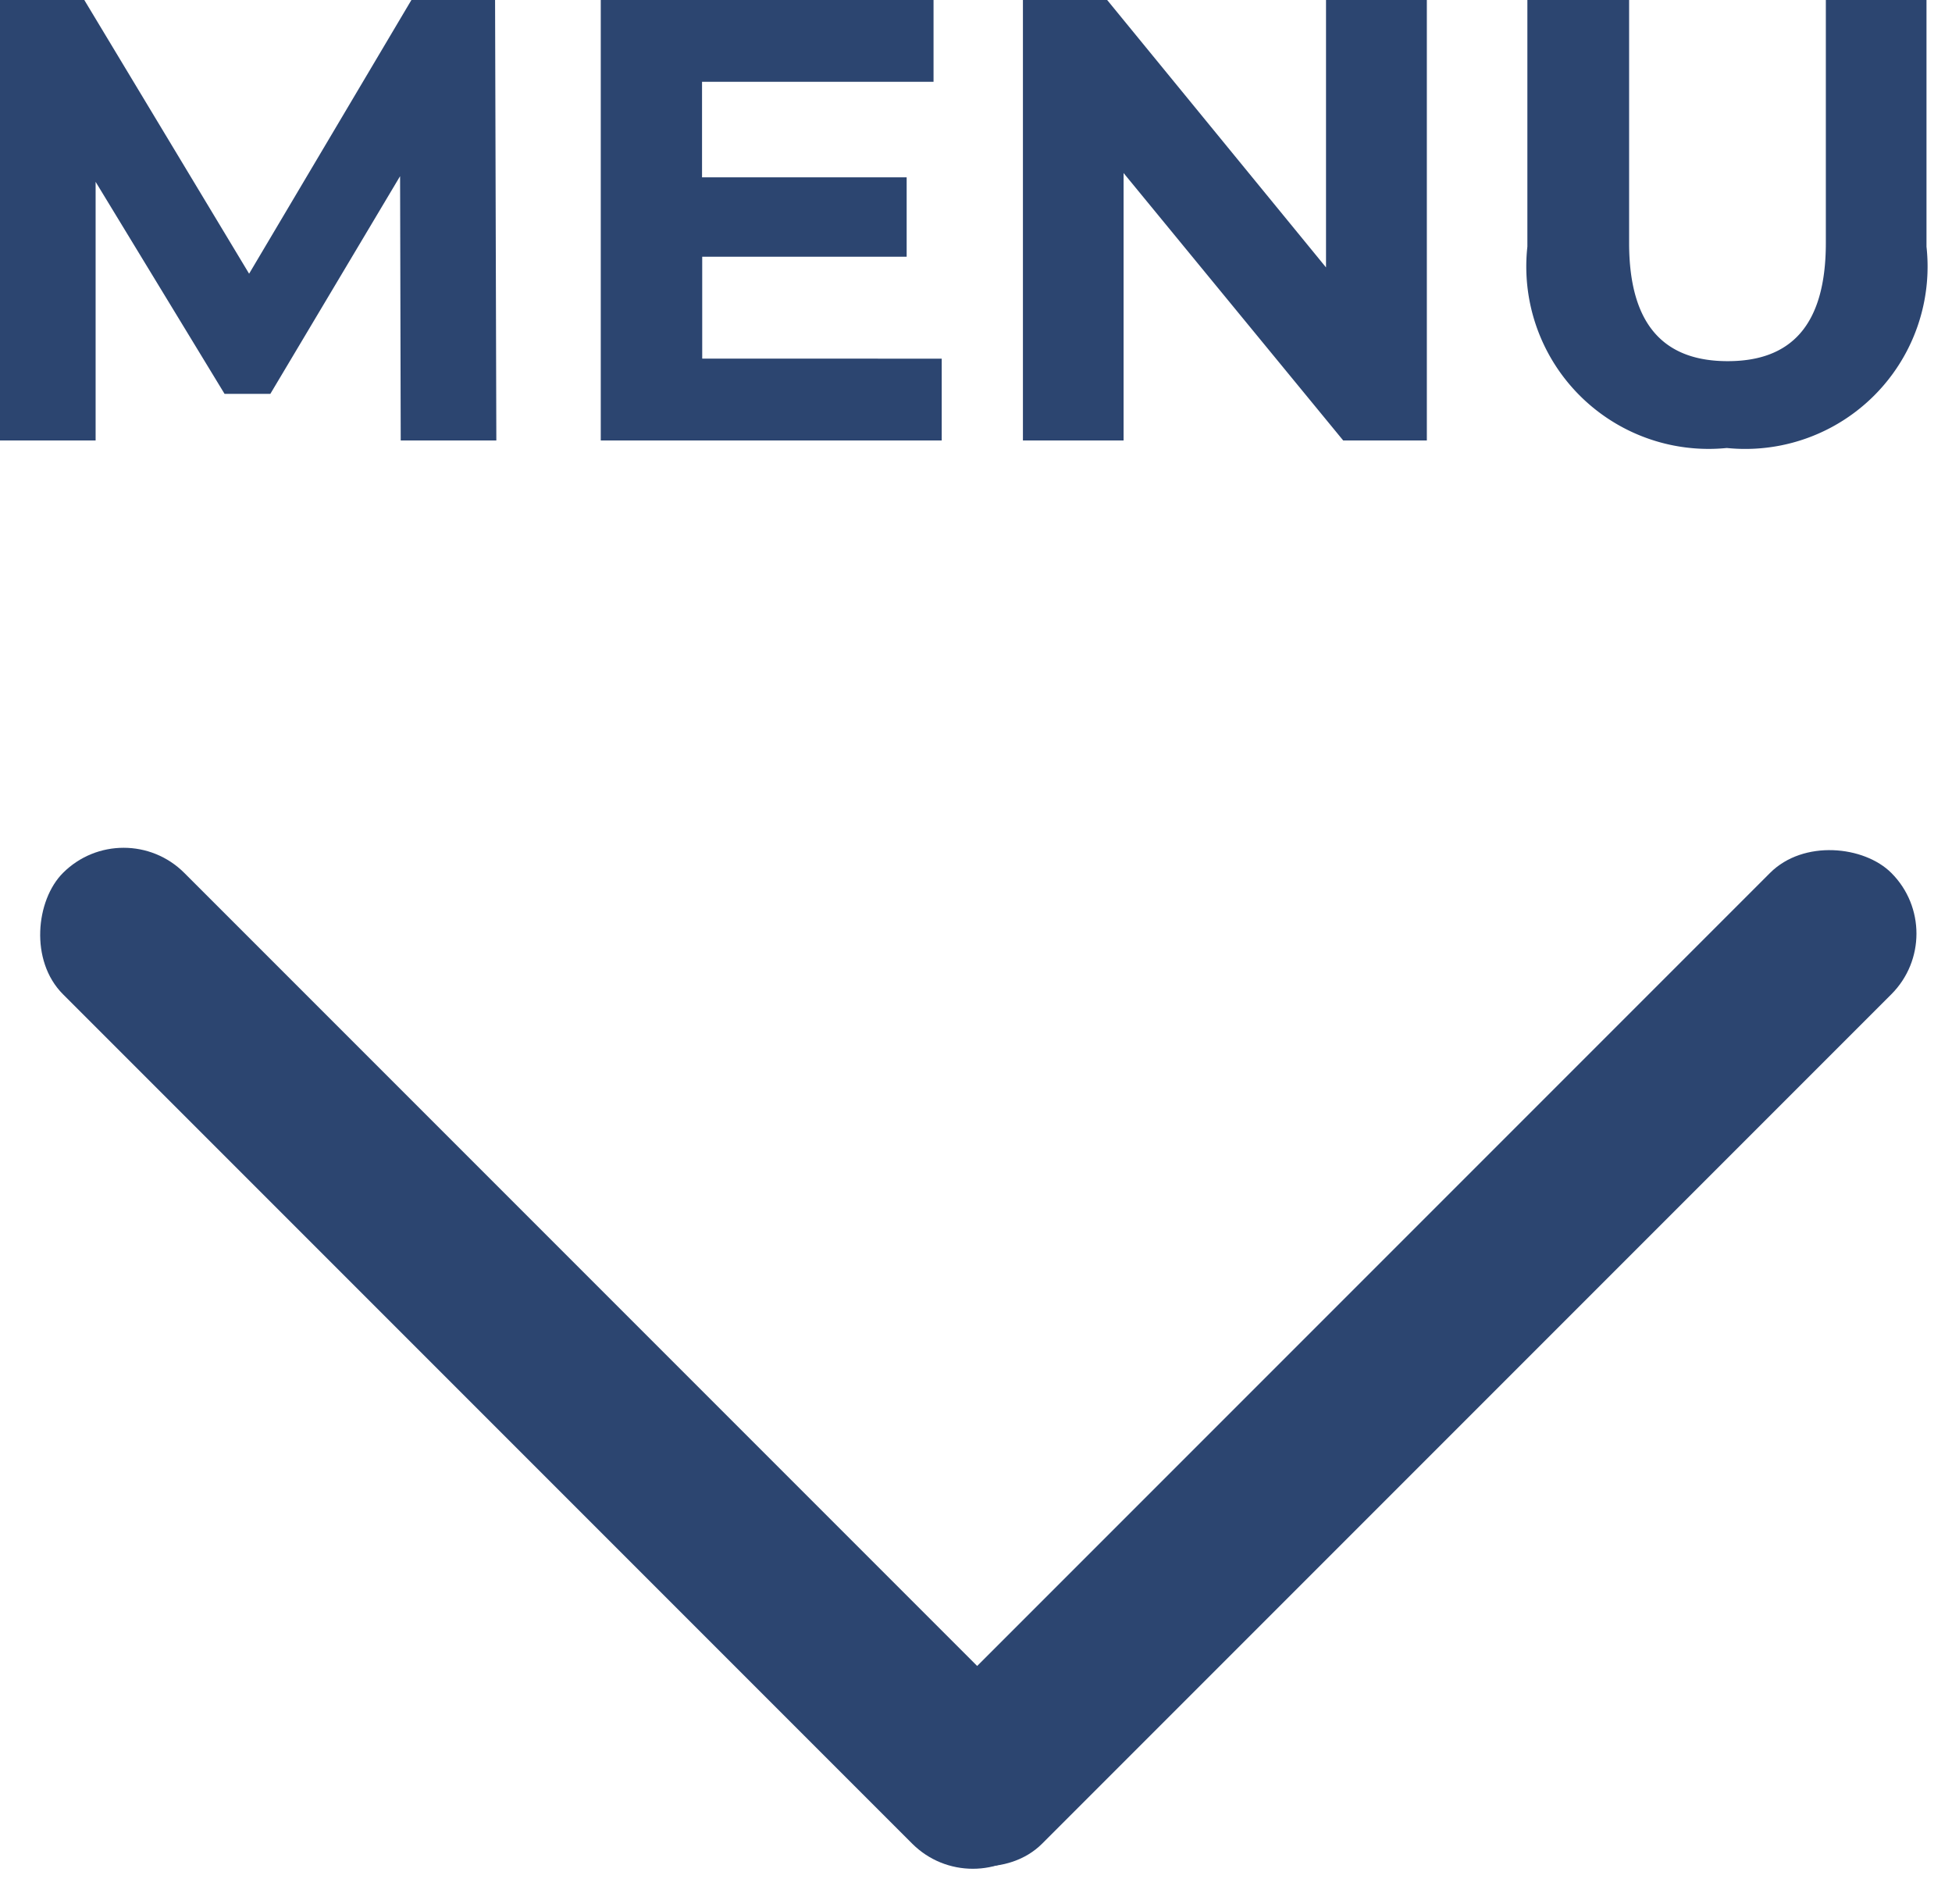 <svg xmlns="http://www.w3.org/2000/svg" width="34.133" height="33.292" viewBox="0 0 34.133 33.292">
  <g id="Group_1261" data-name="Group 1261" transform="translate(-346.913 -41.3)">
    <g id="Group_1260" data-name="Group 1260" transform="translate(-5 1)">
      <rect id="Rectangle_1140" data-name="Rectangle 1140" width="24" height="3" rx="1.5" transform="translate(366.954 71.471) rotate(-45)" fill="#2c4570"/>
      <rect id="Rectangle_1141" data-name="Rectangle 1141" width="24" height="3" rx="1.5" transform="translate(354.075 54.5) rotate(45)" fill="#2c4570"/>
    </g>
    <path id="Path_91" data-name="Path 91" d="M9.592,0,9.57-7.7H8.107L5.269-2.915,2.387-7.7H.913V0H2.585V-4.521L4.84-.814h.8L7.909-4.62,7.92,0Zm3.6-1.43V-3.212h3.575V-4.6H13.189V-6.27h4.048V-7.7H11.418V0H17.38V-1.43ZM24.1-7.7v4.675L20.273-7.7H18.8V0h1.76V-4.675L24.4,0h1.463V-7.7ZM31.108.132A3.188,3.188,0,0,0,34.6-3.388V-7.7h-1.76v4.246c0,1.463-.627,2.068-1.716,2.068S29.4-1.991,29.4-3.454V-7.7H27.621v4.312A3.188,3.188,0,0,0,31.108.132Z" transform="translate(346 49)" fill="#2c4570"/>
  </g>
</svg>
